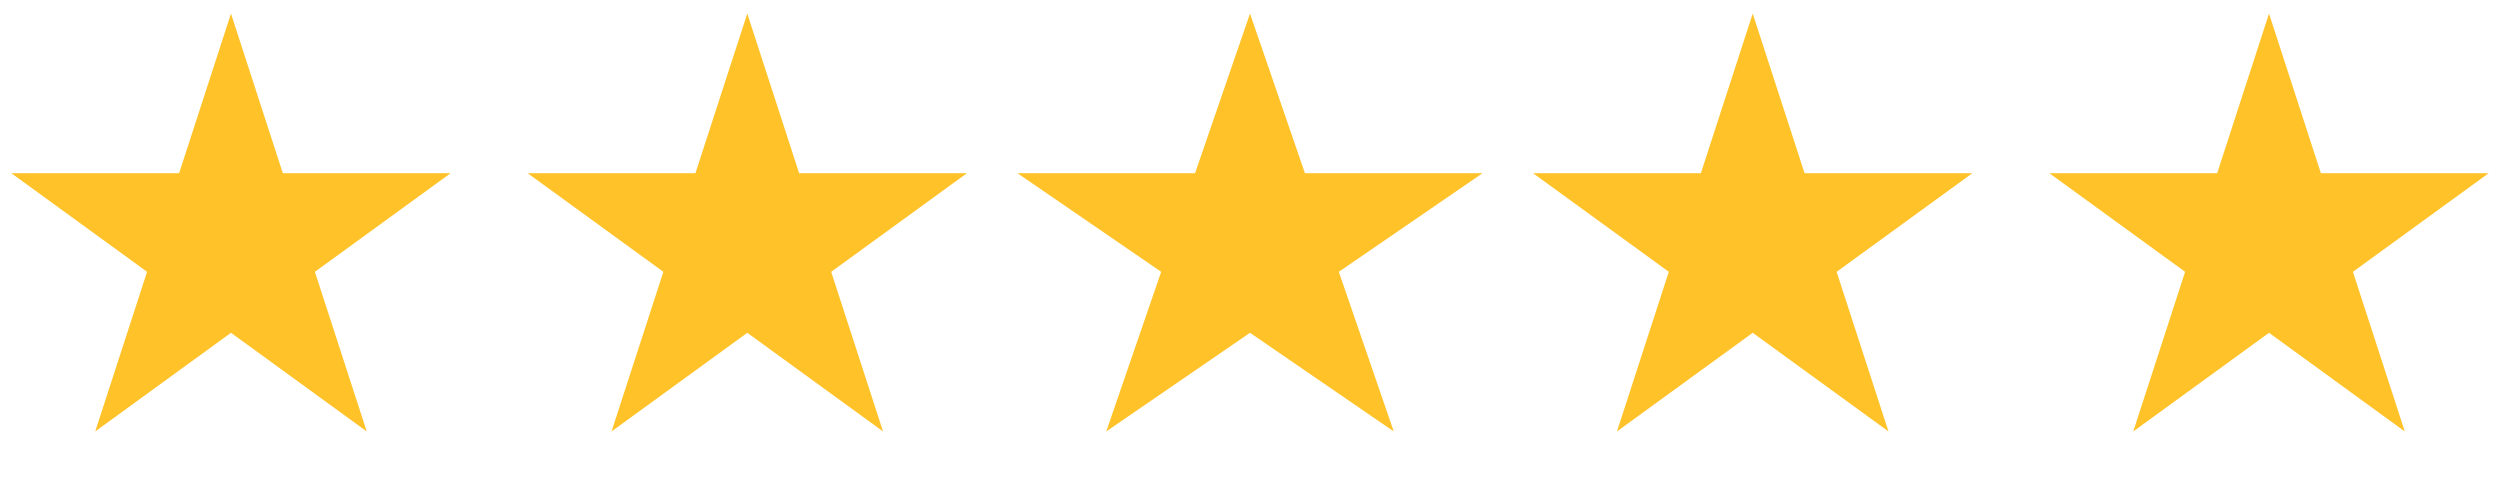 <svg width="92" height="18" viewBox="0 0 92 18" fill="none" xmlns="http://www.w3.org/2000/svg">
<path d="M8.5 0.5L10.408 6.373L16.584 6.373L11.588 10.003L13.496 15.877L8.5 12.247L3.504 15.877L5.412 10.003L0.416 6.373L6.592 6.373L8.5 0.5Z" fill="#FFC329"/>
<path d="M46 0.5L48.021 6.373L54.559 6.373L49.269 10.003L51.29 15.877L46 12.247L40.71 15.877L42.731 10.003L37.441 6.373L43.979 6.373L46 0.5Z" fill="#FFC329"/>
<path d="M27.5 0.5L29.408 6.373L35.584 6.373L30.588 10.003L32.496 15.877L27.5 12.247L22.504 15.877L24.412 10.003L19.416 6.373L25.592 6.373L27.5 0.5Z" fill="#FFC329"/>
<path d="M64.5 0.5L66.408 6.373L72.584 6.373L67.588 10.003L69.496 15.877L64.5 12.247L59.504 15.877L61.412 10.003L56.416 6.373L62.592 6.373L64.5 0.5Z" fill="#FFC329"/>
<path d="M83.5 0.5L85.408 6.373L91.584 6.373L86.588 10.003L88.496 15.877L83.5 12.247L78.504 15.877L80.412 10.003L75.416 6.373L81.592 6.373L83.5 0.5Z" fill="#FFC329"/>
</svg>
